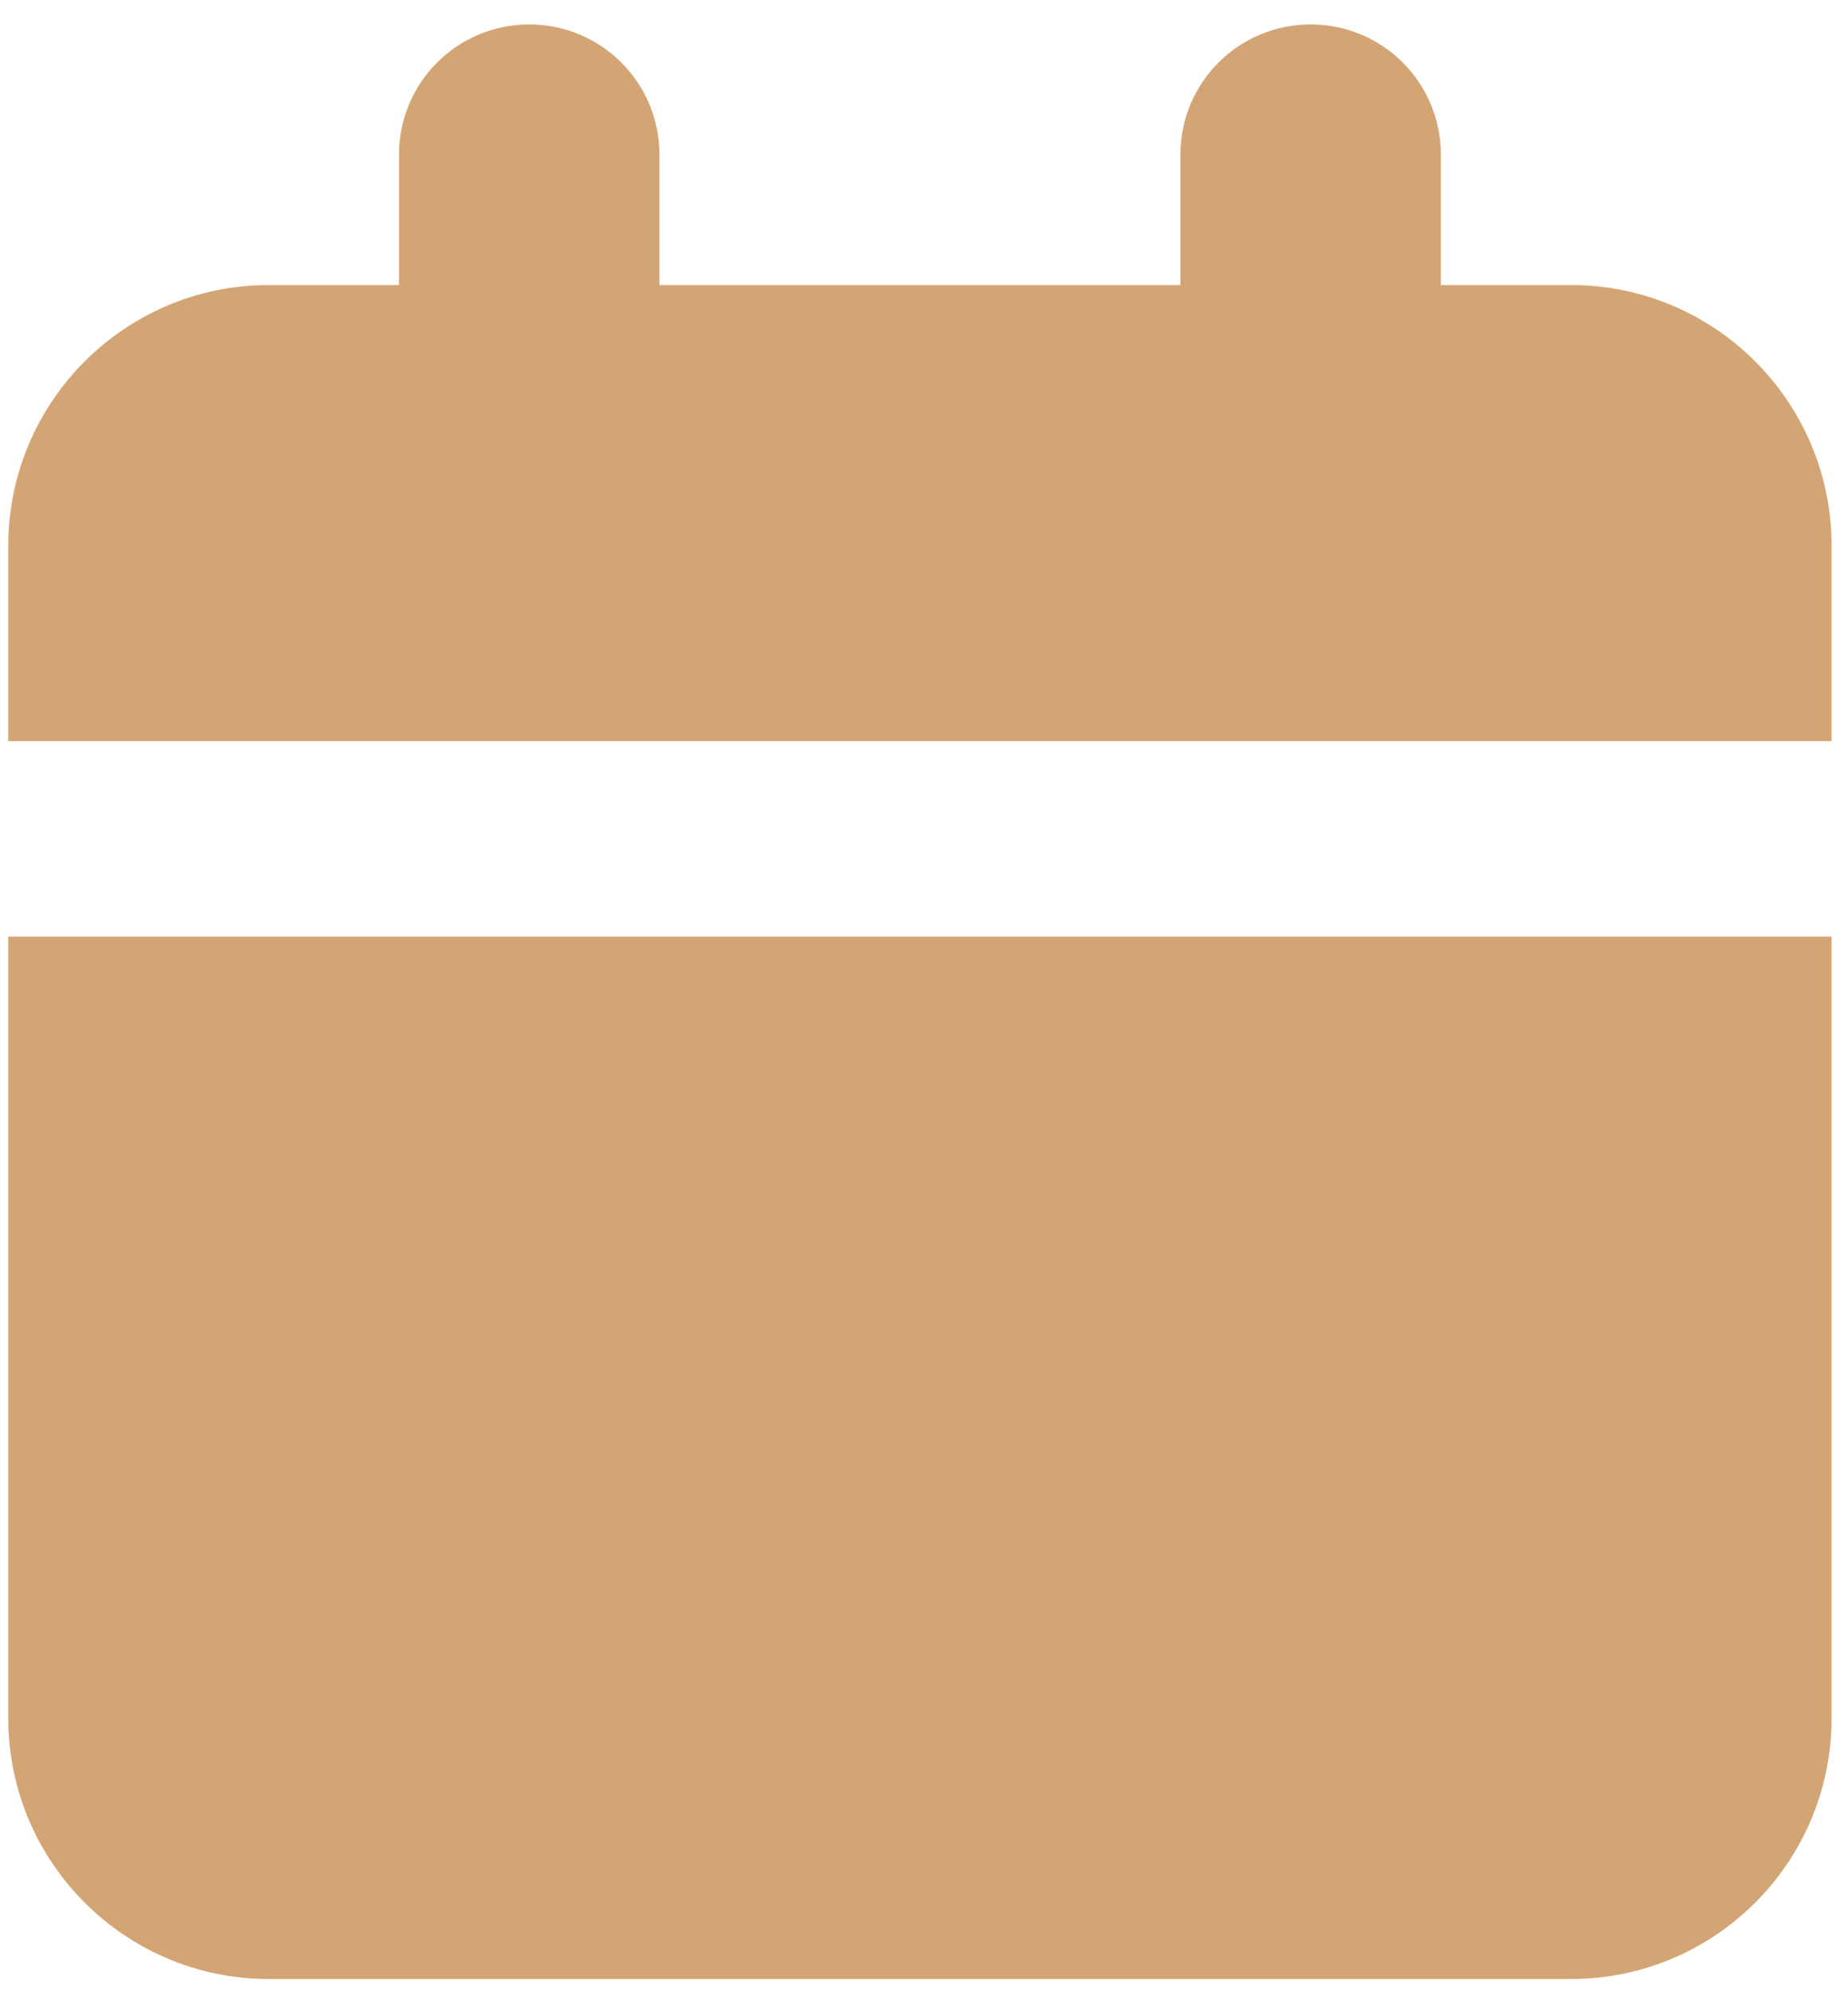 <svg version="1.2" xmlns="http://www.w3.org/2000/svg" viewBox="0 0 454 489" width="13" height="14">
	<style>
		.s0 { fill: #d4a574 } 
	</style>
	<path class="s0" d="m130 6c-17.7 0-32 14.3-32 32v32h-32c-35.3 0-64 28.7-64 64v48h448v-48c0-35.3-28.7-64-64-64h-32v-32c0-17.7-14.3-32-32-32-17.7 0-32 14.3-32 32v32h-128v-32c0-17.7-14.3-32-32-32zm-128 224v192c0 35.3 28.7 64 64 64h320c35.3 0 64-28.7 64-64v-192z"/>
</svg>